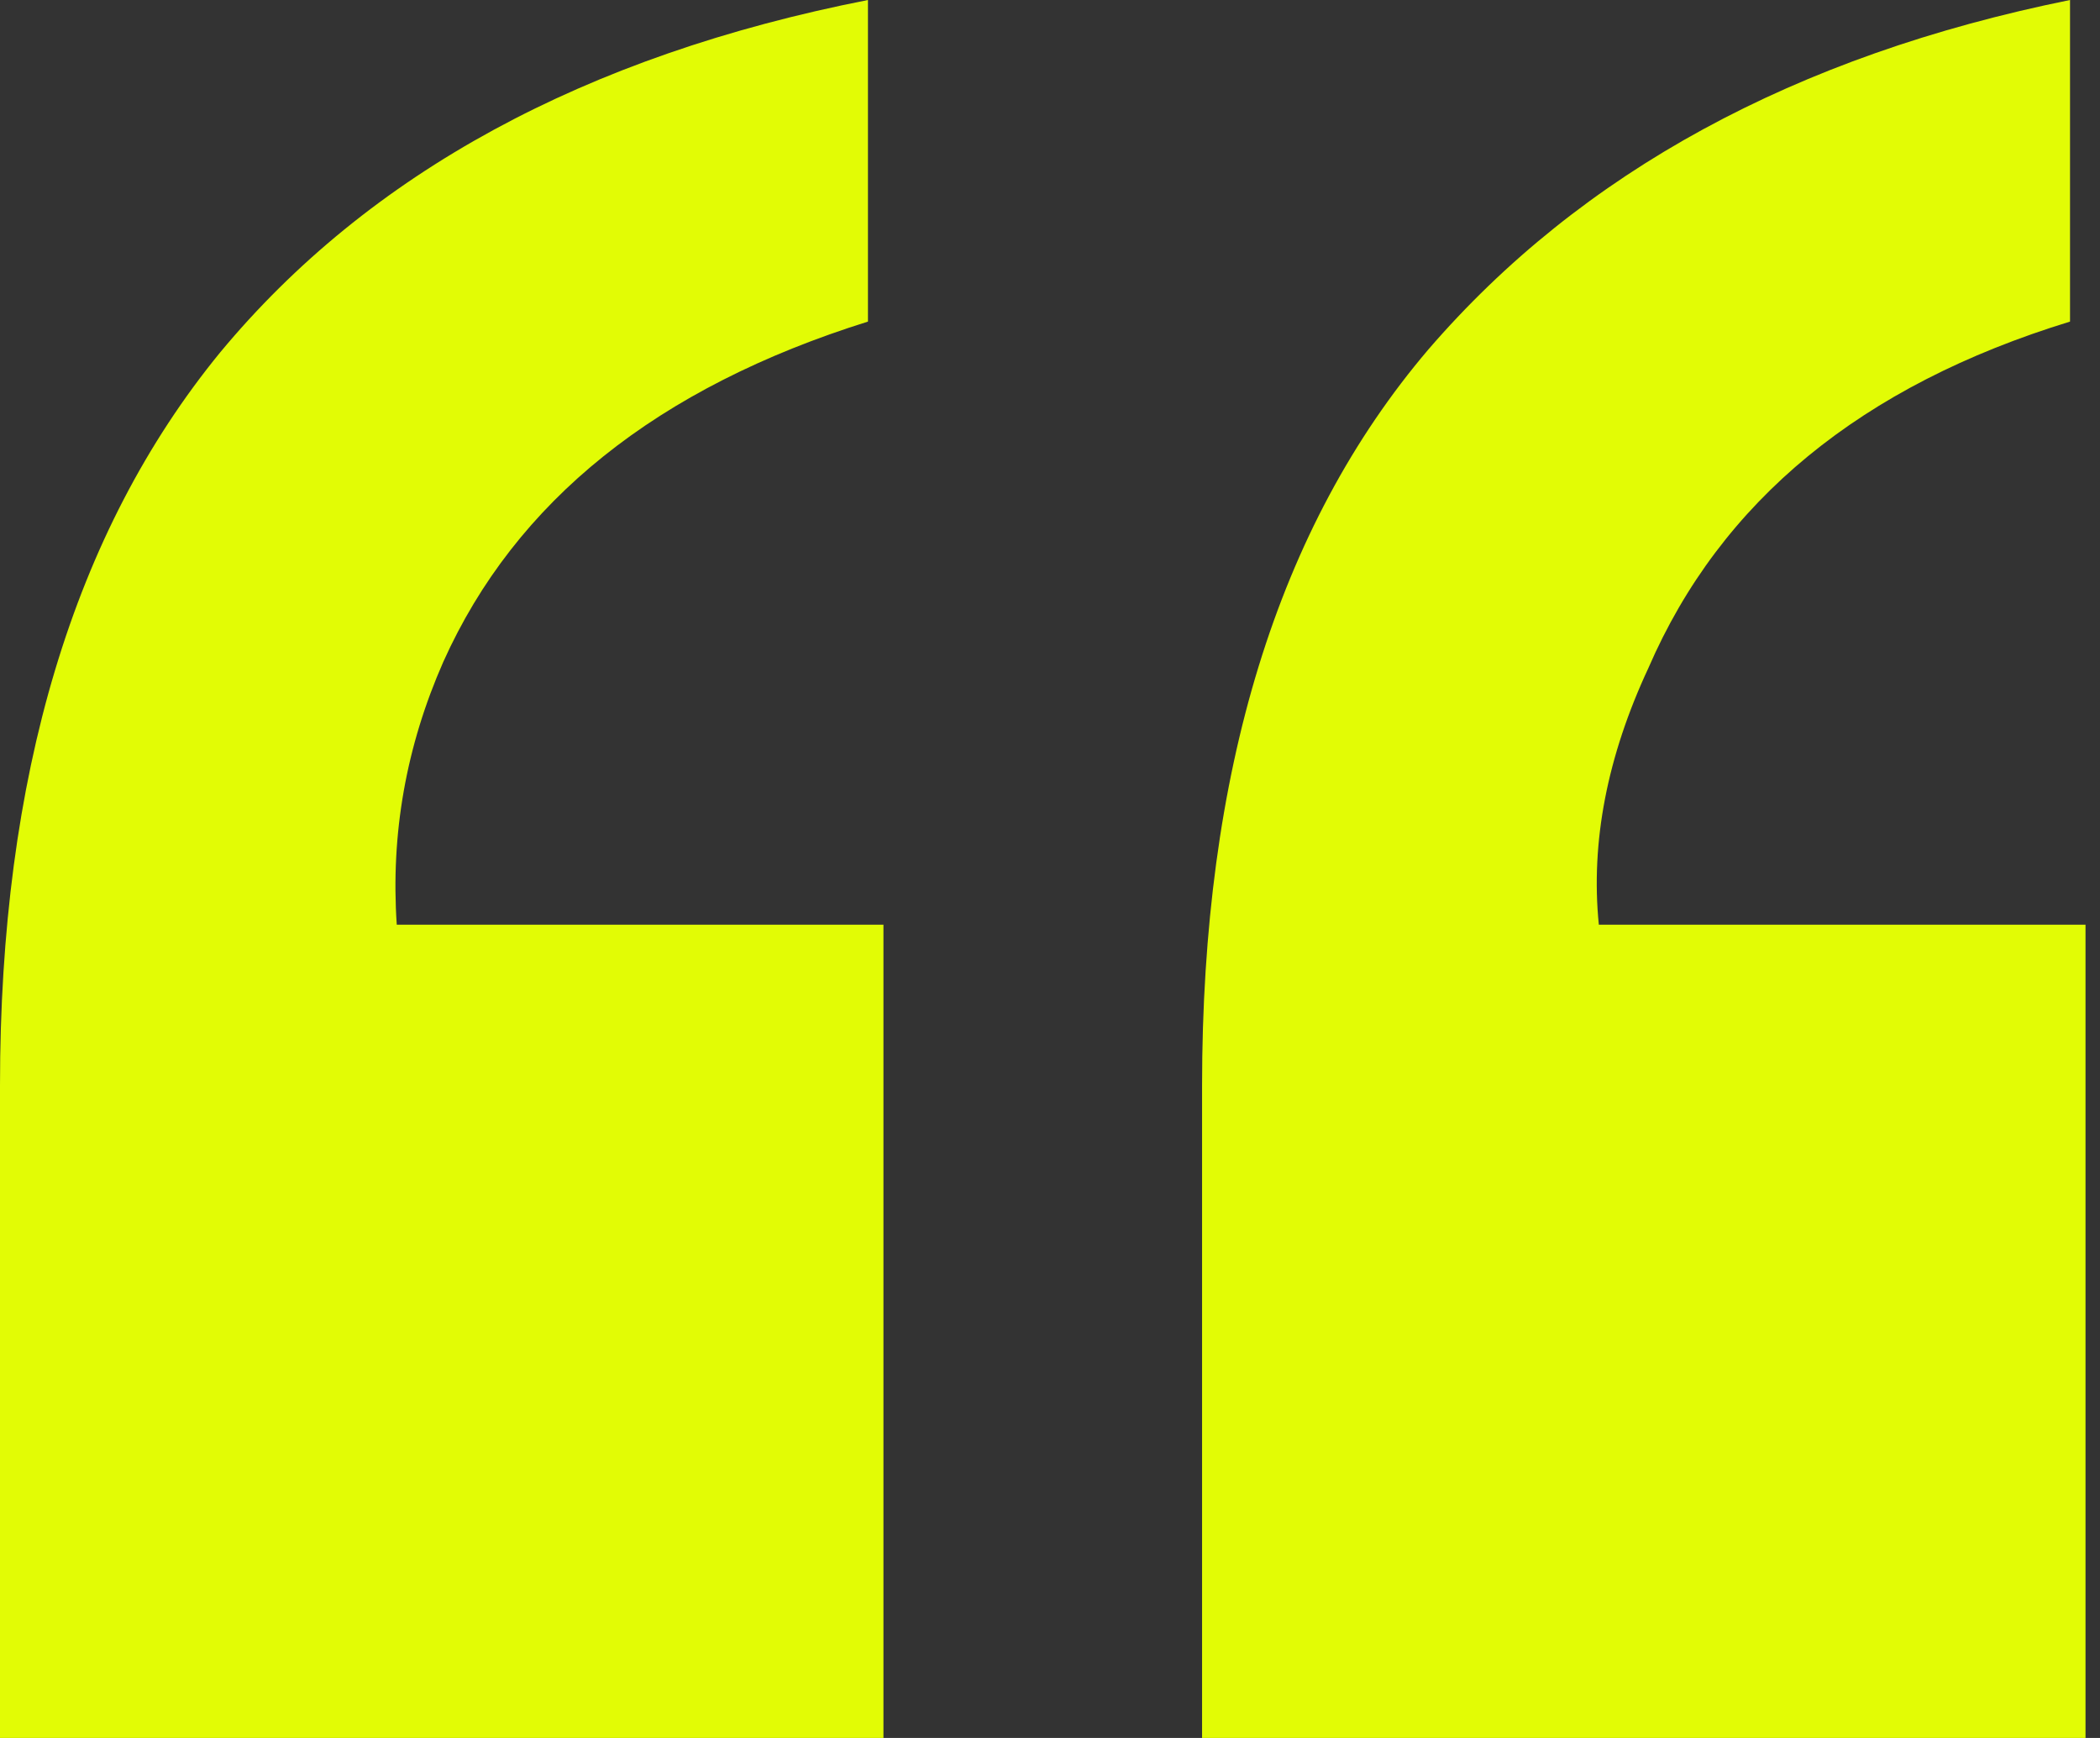 <svg width="29" height="24" viewBox="0 0 29 24" fill="none" xmlns="http://www.w3.org/2000/svg">
<rect x="0" y="0" width="29" height="24" fill="#333333" stroke="none"/>
<path d="M0 24V14.989C0 10.719 1.013 7.345 3.039 4.868C5.094 2.391 8.076 0.769 11.986 0V4.441C9.075 5.352 7.12 6.918 6.122 9.139C5.608 10.306 5.394 11.516 5.479 12.769H12.2V24H0ZM28.586 4.441C25.703 5.324 23.763 6.918 22.764 9.224C22.193 10.448 21.965 11.63 22.079 12.769H28.8V24H16.6V14.989C16.6 10.662 17.641 7.274 19.725 4.826C21.837 2.377 24.79 0.769 28.586 0V4.441Z" fill="#E2FC05"/>
</svg>
